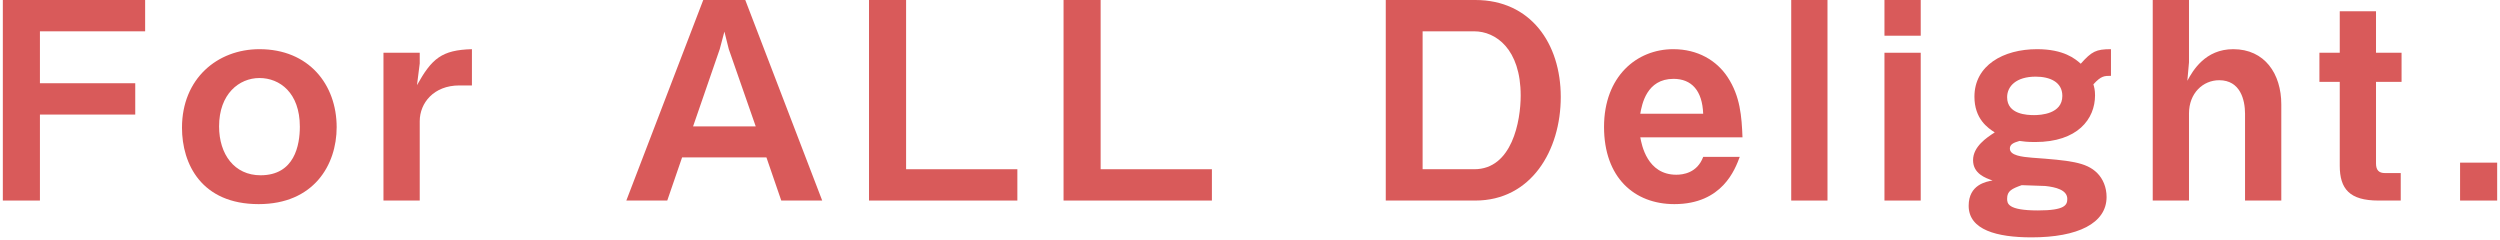 <svg width="728" height="70" viewBox="0 0 728 70" fill="none" xmlns="http://www.w3.org/2000/svg">
<g clip-path="url(#clip0_4741_1875)">
<path d="M11.625 9.12V24.24H39.385V33.36H11.625V58.4H0.825V0H42.265V9.12H11.625Z" fill="#D95A5A"/>
<path d="M75.315 59.44C58.675 59.44 52.995 47.76 52.995 37.2C52.995 22.88 63.315 14.32 75.555 14.32C89.875 14.32 98.035 24.56 98.035 37.04C98.035 48.08 91.315 59.44 75.315 59.44ZM75.555 22.72C69.635 22.72 63.795 27.36 63.795 36.8C63.795 44.96 68.275 51.04 75.875 51.04C85.795 51.04 87.315 42.24 87.315 36.88C87.315 27.04 81.475 22.72 75.555 22.72Z" fill="#D95A5A"/>
<path d="M133.745 24.88C126.305 24.88 122.225 30 122.225 35.28V58.4H111.665V15.36H122.225V18.48L121.425 24.8C125.745 17.04 128.625 14.56 137.425 14.32V24.88H133.745Z" fill="#D95A5A"/>
<path d="M227.505 58.4L223.185 45.84H198.625L194.305 58.4H182.385L204.785 0H217.025L239.425 58.4H227.505ZM212.225 14.32L210.945 9.2L209.585 14.32L201.825 36.8H220.065L212.225 14.32Z" fill="#D95A5A"/>
<path d="M253.056 58.4V0H263.856V49.28H296.256V58.4H253.056Z" fill="#D95A5A"/>
<path d="M309.705 58.4V0H320.505V49.28H352.905V58.4H309.705Z" fill="#D95A5A"/>
<path d="M429.615 58.4H403.535V0H429.615C445.695 0 454.495 12.64 454.495 28.24C454.495 43.84 445.855 58.4 429.615 58.4ZM429.305 9.12H414.265V49.28H429.305C440.345 49.28 442.825 35.2 442.825 27.84C442.825 14.24 435.545 9.12 429.305 9.12Z" fill="#D95A5A"/>
<path d="M477.655 40C478.055 42.16 479.655 50.88 488.135 50.88C490.055 50.88 494.215 50.4 495.975 45.68H506.615C505.255 49.28 501.575 59.44 487.575 59.44C475.895 59.44 467.095 51.68 467.095 36.96C467.095 22.24 476.615 14.32 487.255 14.32C494.375 14.32 499.895 17.6 503.095 22.48C506.775 28.08 507.175 33.92 507.415 40H477.655ZM487.325 22.96C479.485 22.96 478.125 30.4 477.645 33.12H495.965C495.725 26.4 492.605 22.96 487.325 22.96Z" fill="#D95A5A"/>
<path d="M521.605 58.4V0H532.165V58.4H521.605Z" fill="#D95A5A"/>
<path d="M548.755 10.4V0H559.315V10.4H548.755ZM548.755 58.4V15.36H559.315V58.4H548.755Z" fill="#D95A5A"/>
<path d="M609.595 24.56C609.835 25.36 610.075 26.24 610.075 27.76C610.075 34.64 605.035 41.36 592.635 41.36C590.315 41.36 589.195 41.2 588.075 41.04C586.075 41.6 585.275 42.16 585.275 43.28C585.275 45.28 588.795 45.68 591.675 45.92C602.715 46.72 607.515 47.2 610.715 50.4C612.395 52.08 613.435 54.56 613.435 57.36C613.435 65.04 605.035 69.12 591.595 69.12C581.515 69.12 573.275 66.96 573.275 59.92C573.275 53.76 578.395 52.88 580.235 52.56C578.155 51.84 574.555 50.56 574.555 46.64C574.555 42.72 578.475 40.08 580.875 38.56C578.875 37.28 574.955 34.64 574.955 28.16C574.955 19.04 583.355 14.32 593.195 14.32C600.955 14.32 604.315 17.12 605.915 18.56C609.115 14.96 610.395 14.32 614.715 14.32V22.08C612.795 22.08 611.835 22.08 609.595 24.56ZM592.795 22.32C587.115 22.32 584.475 25.12 584.475 28.32C584.475 33.36 590.395 33.52 592.315 33.52C594.235 33.52 600.555 33.2 600.555 27.92C600.555 23.84 596.875 22.32 592.795 22.32ZM595.595 54.16C594.635 54.08 589.755 54 588.715 53.92C585.835 54.96 584.475 55.6 584.475 57.84C584.475 59.2 584.555 61.28 593.435 61.28C601.355 61.28 601.995 59.68 601.995 57.92C601.995 55.28 598.555 54.48 595.595 54.16Z" fill="#D95A5A"/>
<path d="M653.755 58.4V33.12C653.755 29.12 652.395 23.36 646.235 23.36C641.515 23.36 637.435 27.12 637.435 33.04V58.4H626.875V0H637.435V18.16L636.955 23.52C638.555 20.56 642.155 14.32 650.315 14.32C659.515 14.32 664.315 21.52 664.315 30.4V58.4H653.755Z" fill="#D95A5A"/>
<path d="M691.895 23.84V47.6C691.895 49.52 692.695 50.4 694.535 50.4H699.095V58.4H692.615C684.215 58.4 681.335 55.04 681.335 48.24V23.84H675.415V15.36H681.335V3.28H691.895V15.36H699.335V23.84H691.895Z" fill="#D95A5A"/>
<path d="M716.375 58.4V47.36H727.175V58.4H716.375Z" fill="#D95A5A"/>
</g>
<defs>
<clipPath id="clip0_4741_1875">
<rect width="728" height="70" fill="white"/>
</clipPath>
</defs>
</svg>
